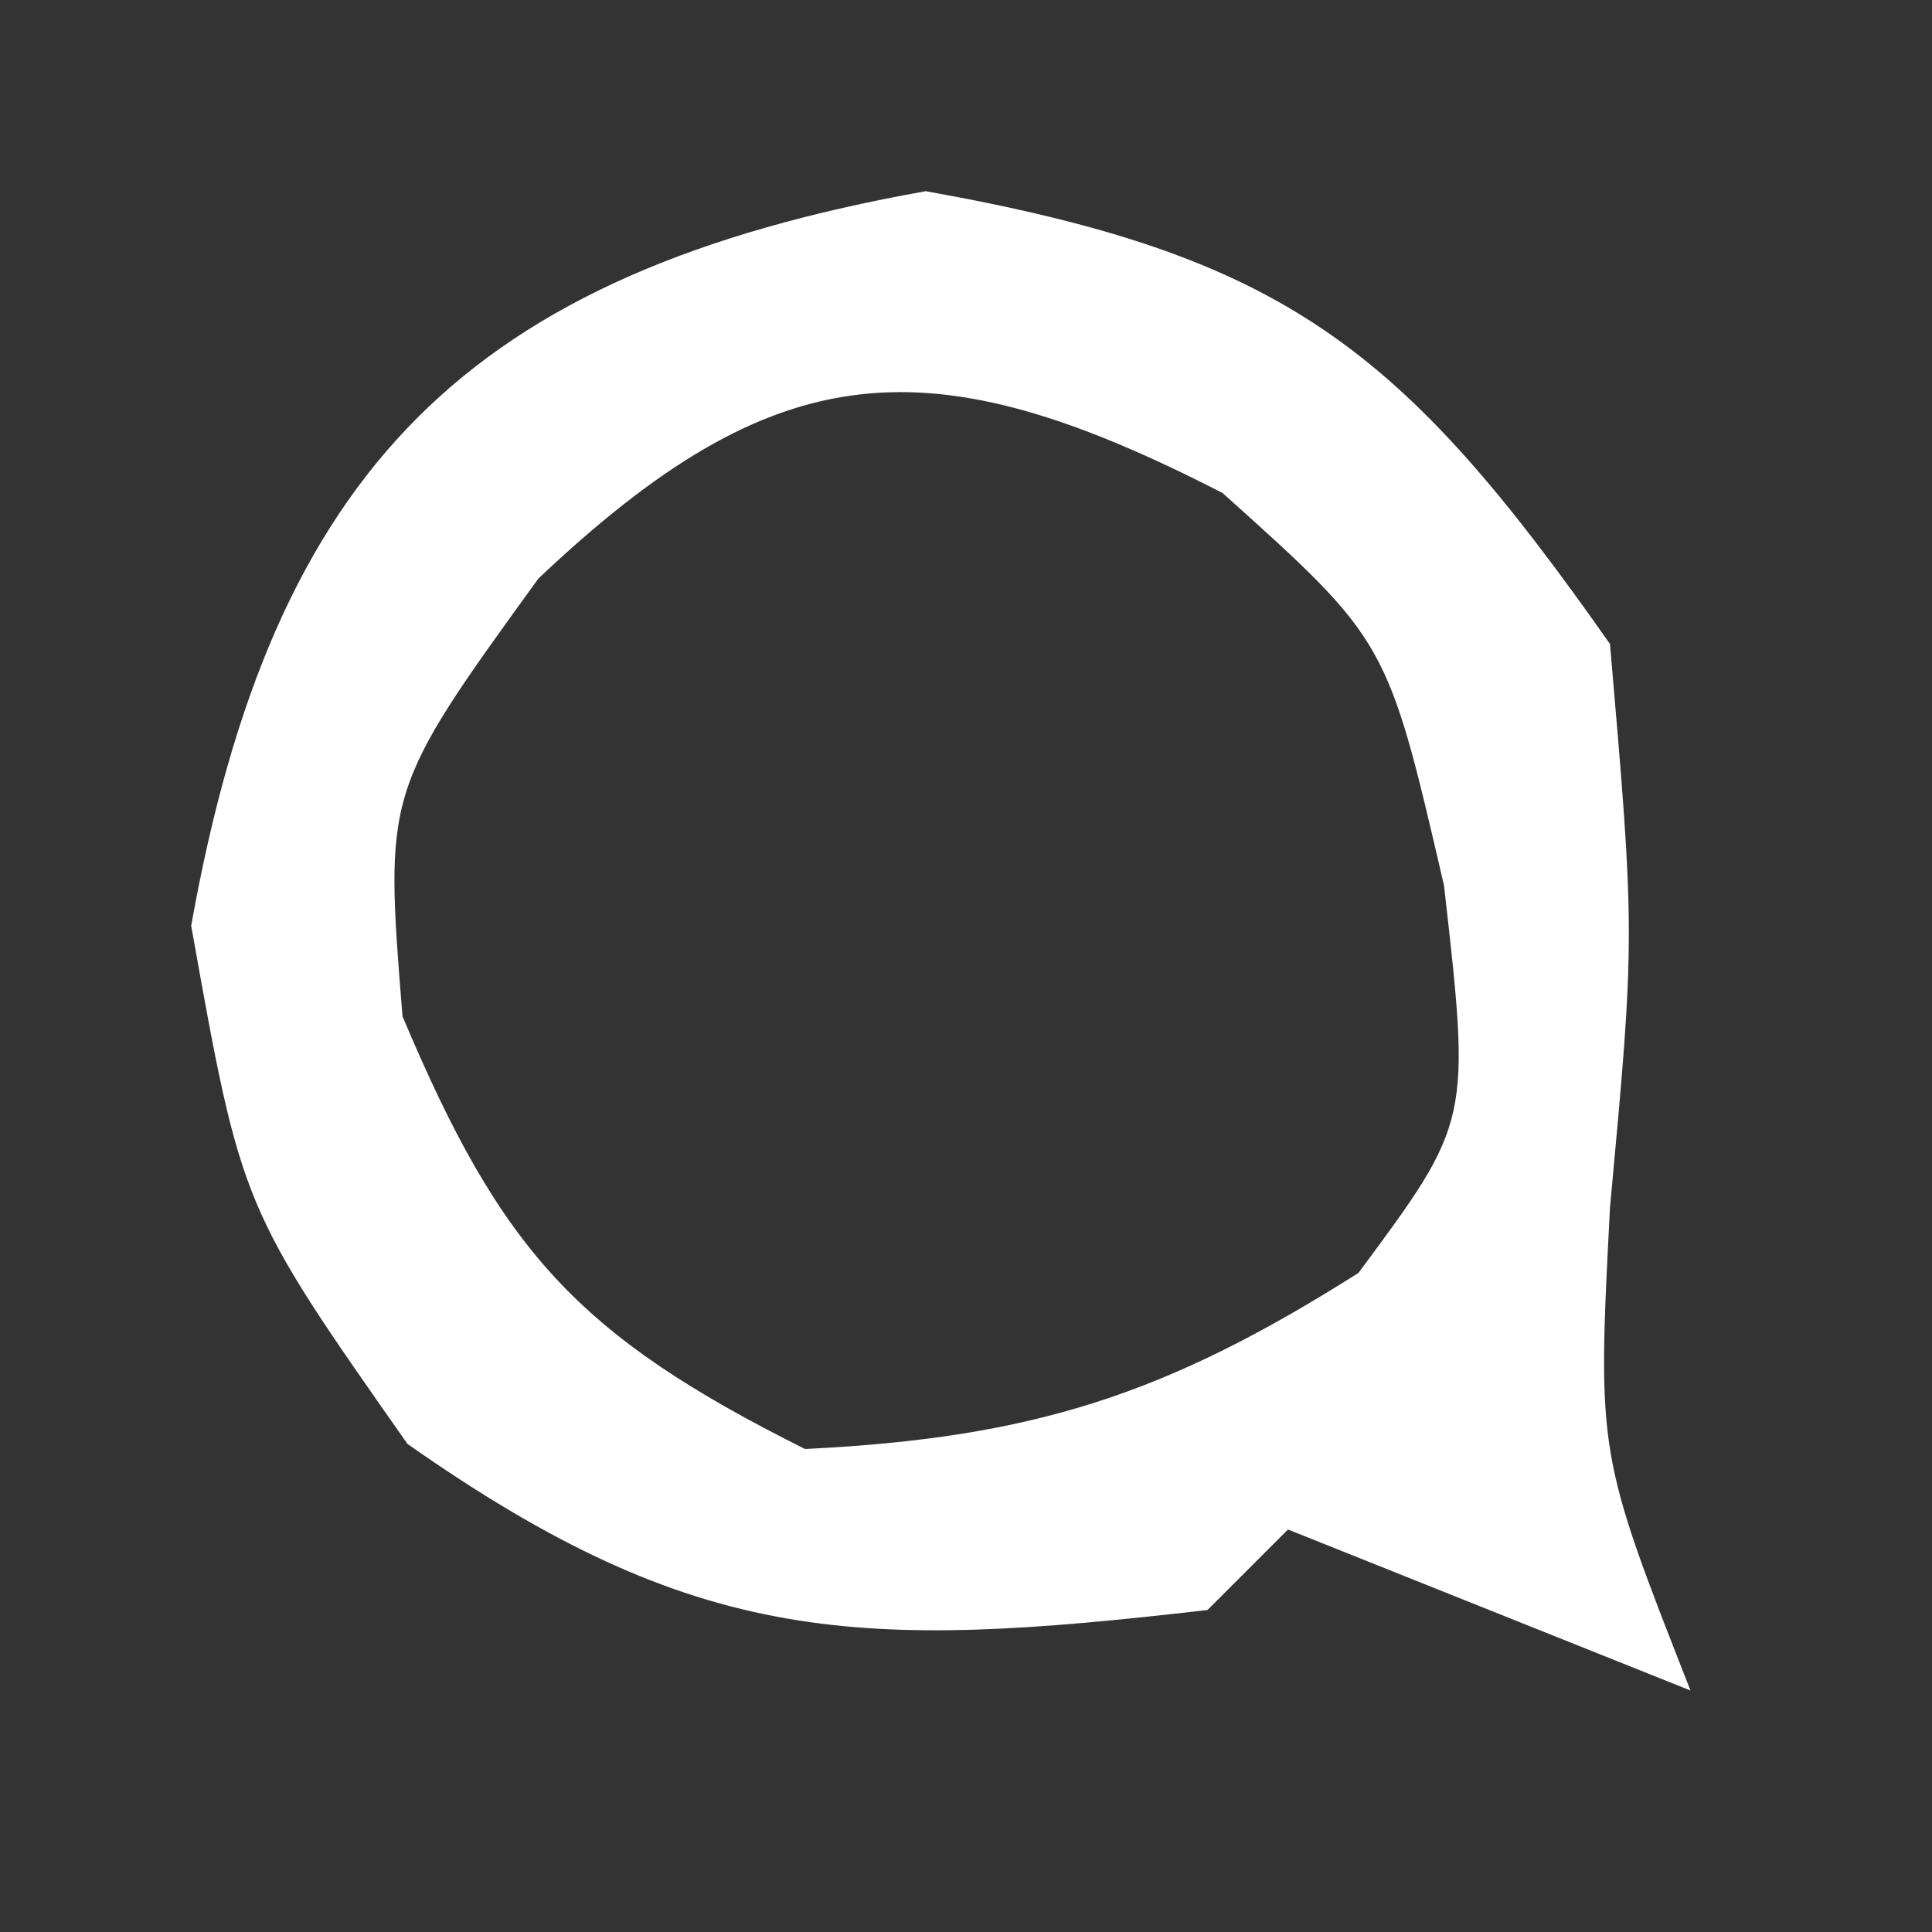 <?xml version="1.0" encoding="UTF-8"?>
<svg version="1.1" xmlns="http://www.w3.org/2000/svg" width="24" height="24">
<rect width="100%" height="100%" fill="#333333" stroke="none"/>
<path d="M0 0 C4.459 0.796 5.908 1.933 8.5 5.625 C8.812 9.25 8.812 9.25 8.5 12.625 C8.342 15.678 8.342 15.678 9.5 18.625 C7.85 17.965 6.2 17.305 4.5 16.625 C4.17 16.955 3.84 17.285 3.5 17.625 C-0.814 18.123 -2.835 18.092 -6.438 15.562 C-8.5 12.625 -8.5 12.625 -9.125 9.125 C-8.11 3.443 -5.682 1.015 0 0 Z M-4.812 4.812 C-6.725 7.454 -6.725 7.454 -6.5 10.25 C-5.273 13.165 -4.329 14.211 -1.5 15.625 C1.334 15.487 2.986 14.951 5.375 13.438 C6.771 11.556 6.771 11.556 6.438 8.625 C5.734 5.587 5.734 5.587 3.688 3.75 C0.037 1.873 -1.846 2.006 -4.812 4.812 Z " fill="#FFFFFF" transform="translate(11.5,2.375)"/>
</svg>
